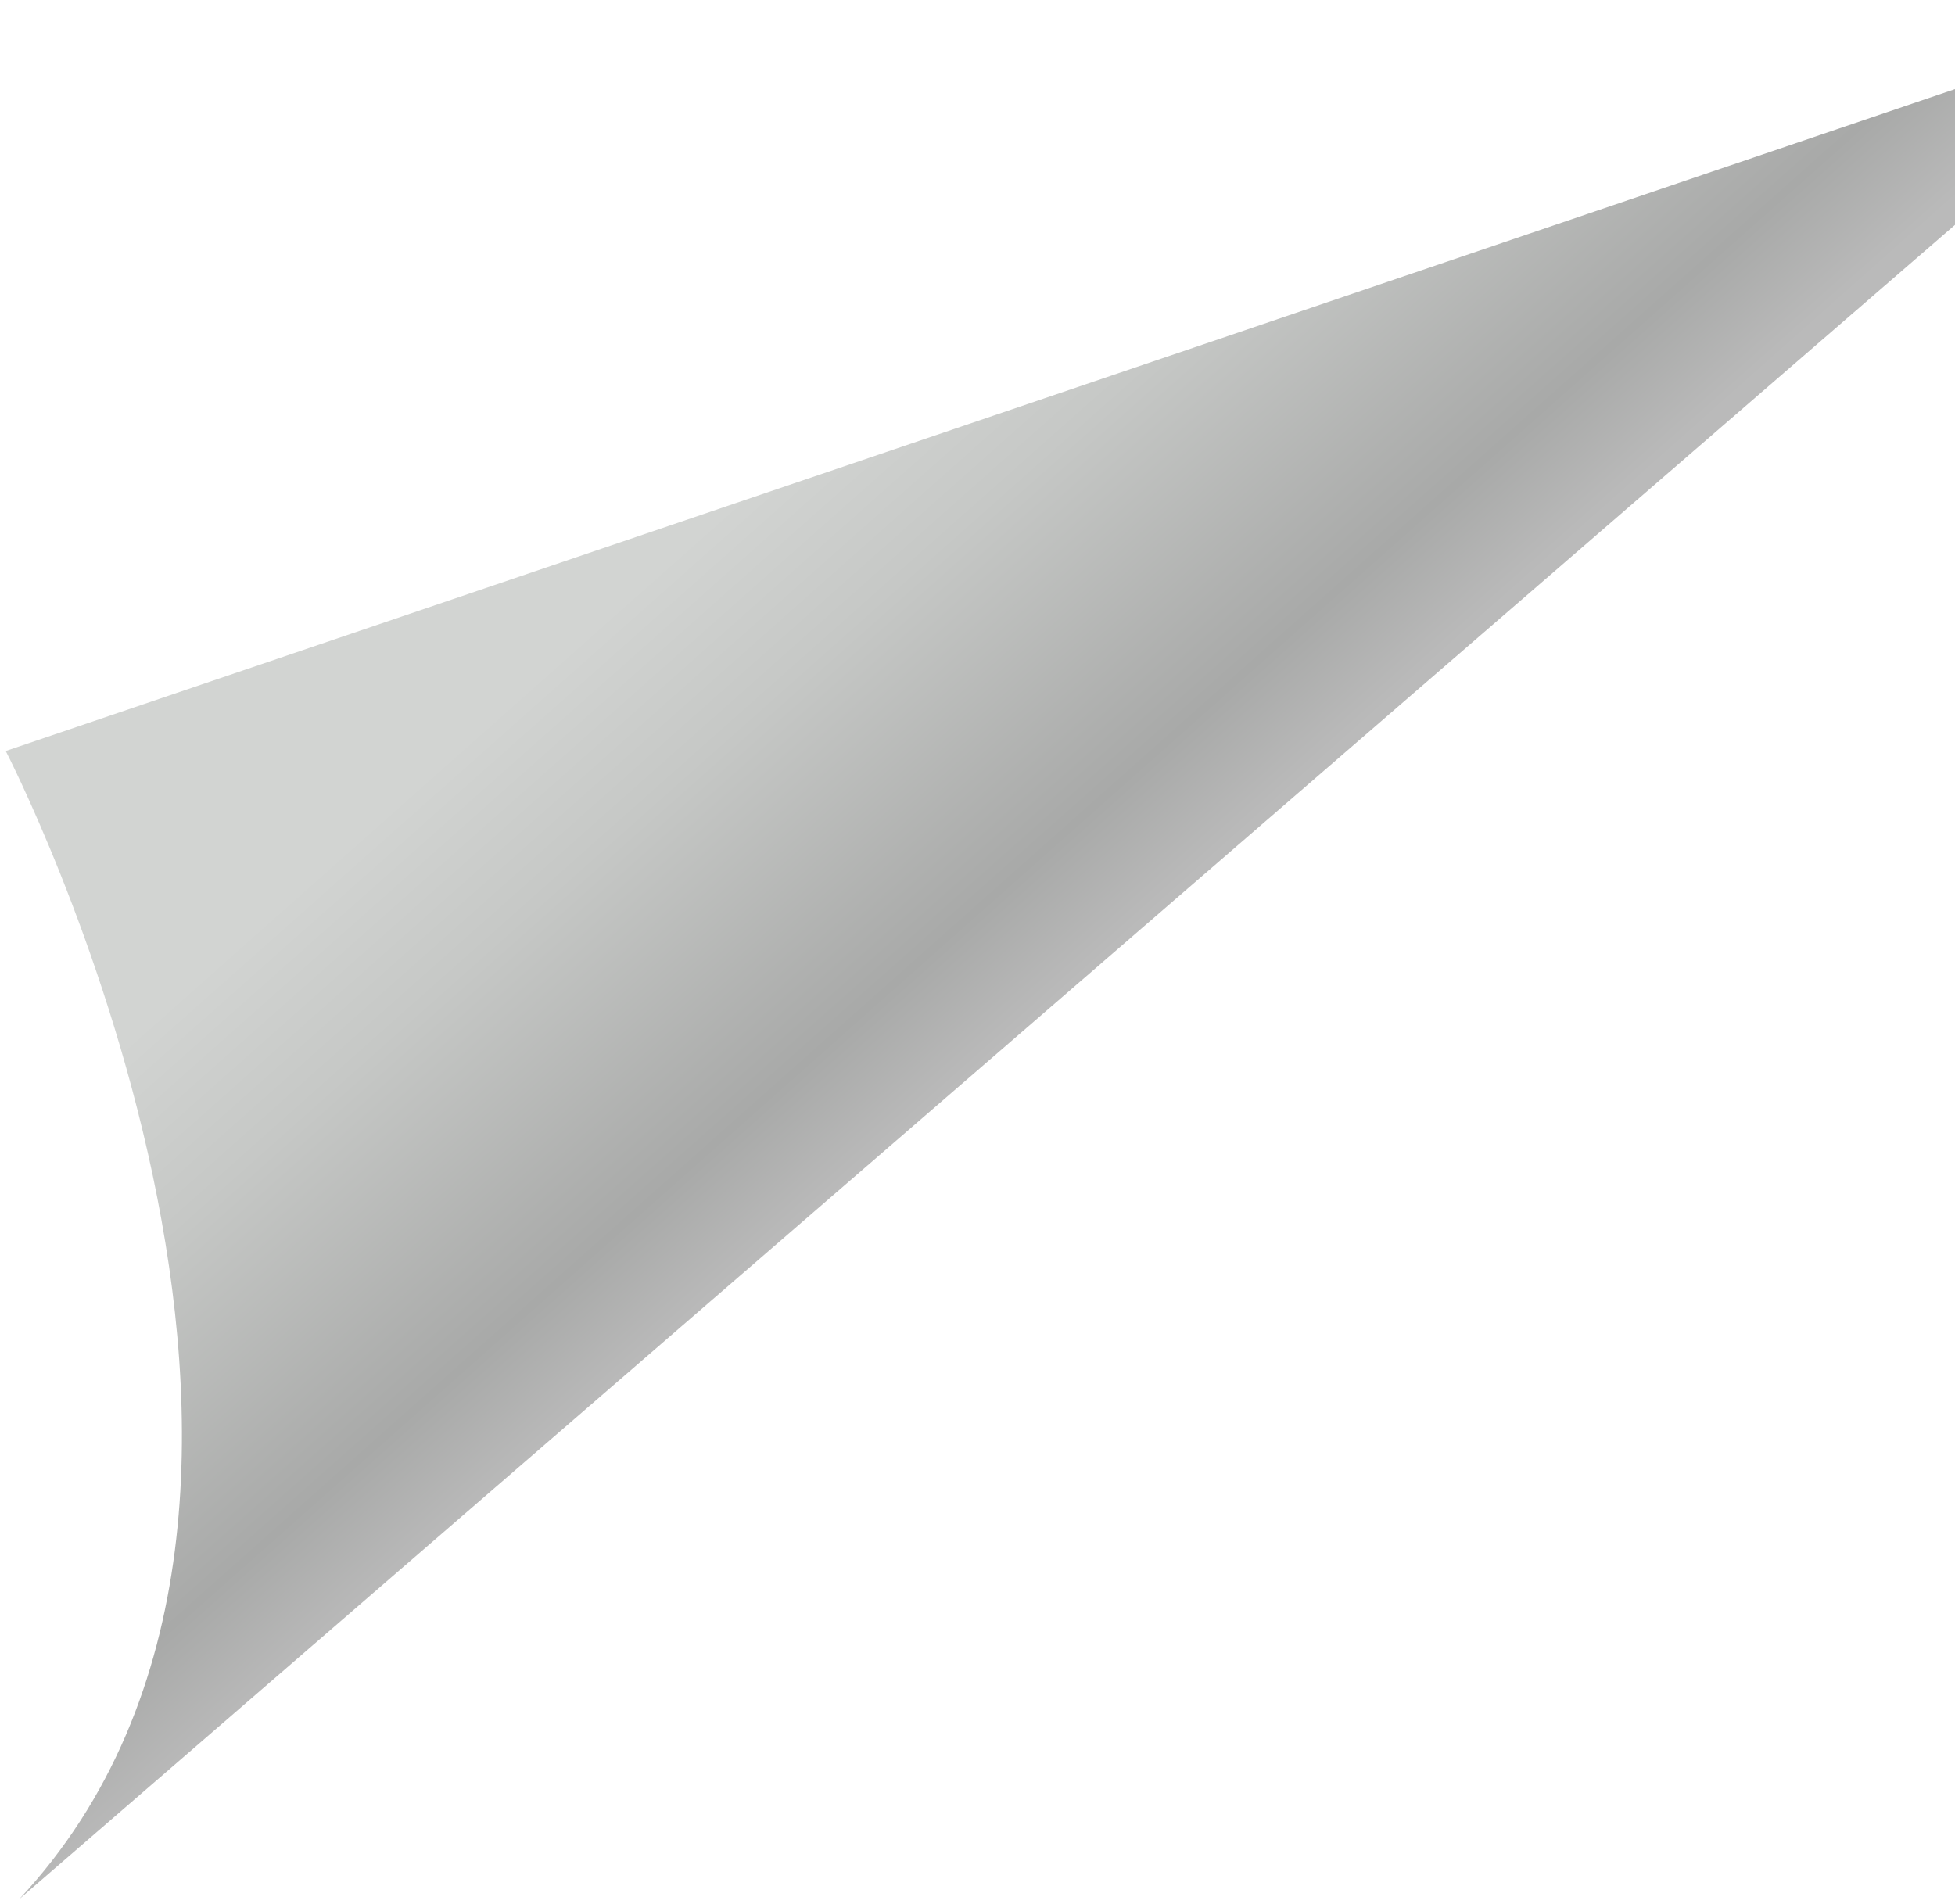 <?xml version="1.0" encoding="utf-8"?>
<svg xmlns="http://www.w3.org/2000/svg" width="231" height="225" viewBox="0 0 231 225" fill="none">
  <path d="M2.264 224.427L261.537 0.162L0.677 88.745C0.677 88.745 46.443 177.116 2.264 224.433V224.427Z" fill="url(#paint0_linear_6_372)"/>
  <defs>
    <linearGradient id="paint0_linear_6_372" x1="85.575" y1="60.178" x2="131.53" y2="111.881" gradientUnits="userSpaceOnUse">
      <stop stop-color="#D2D4D2"/>
      <stop offset="0.29" stop-color="#C6C8C6"/>
      <stop offset="0.8" stop-color="#A8A9A8"/>
      <stop offset="1" stop-color="#BABABA"/>
    </linearGradient>
  </defs>
</svg>